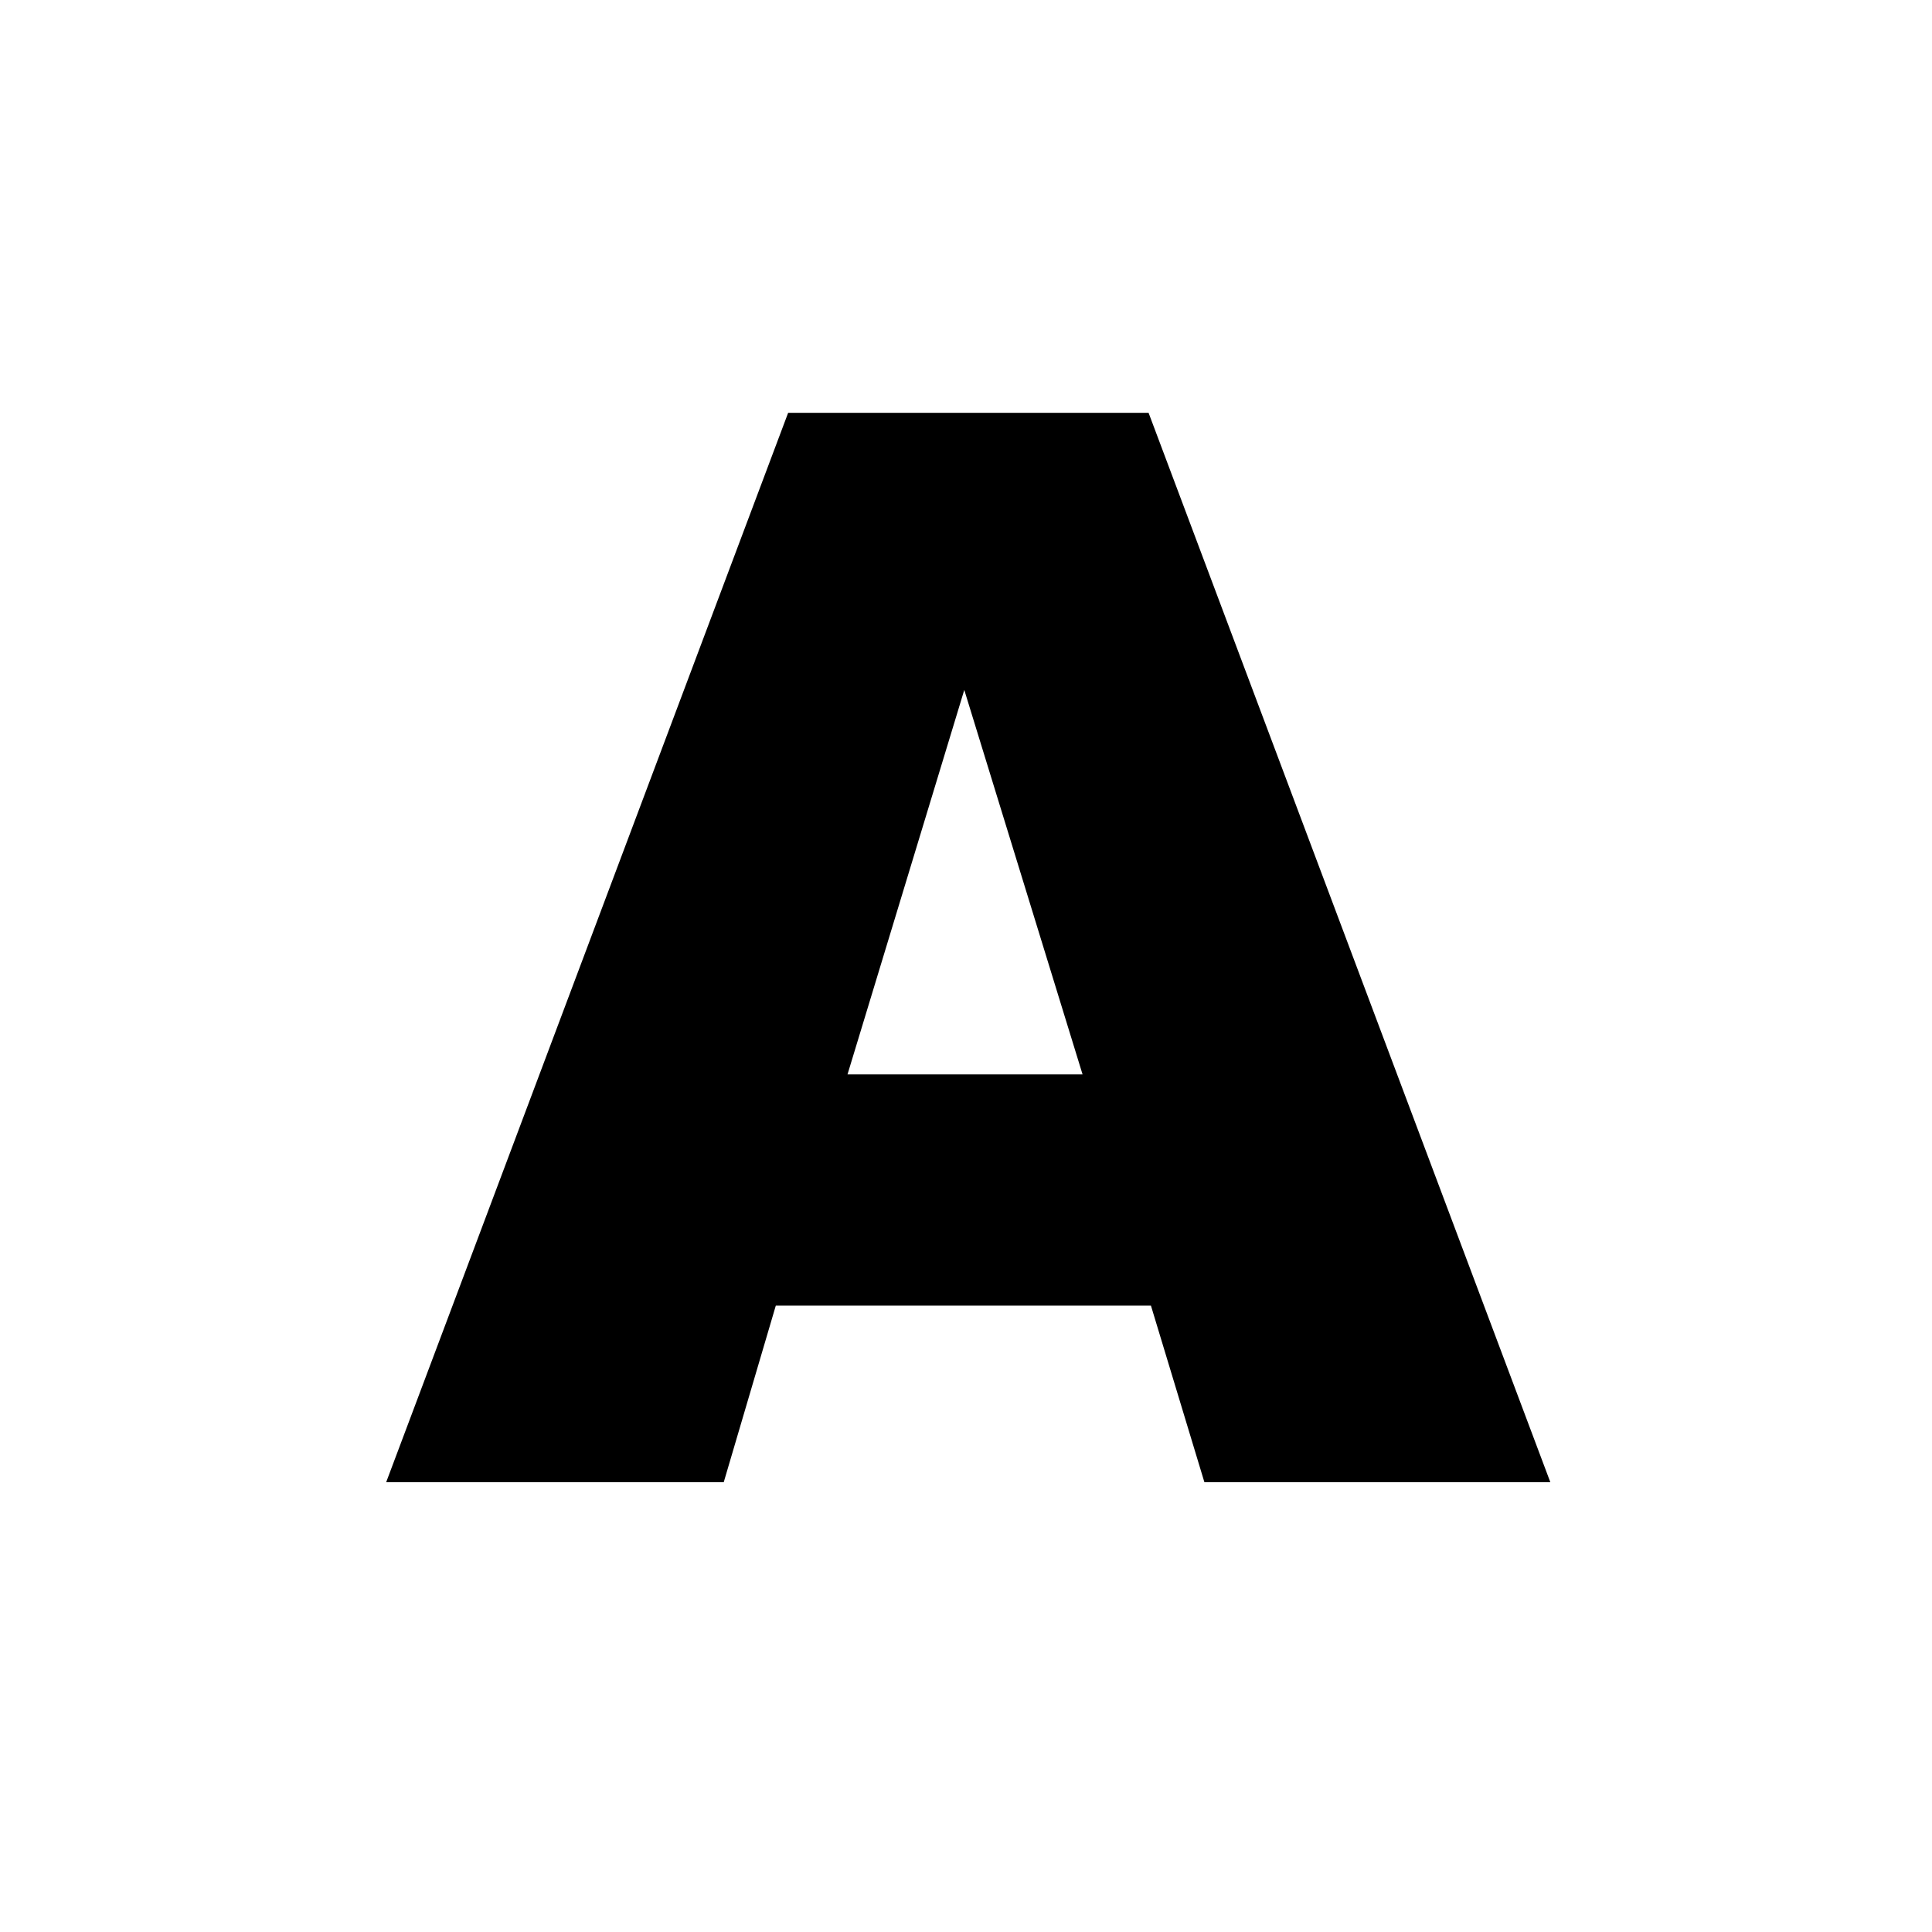 <?xml version="1.0" encoding="utf-8"?>
<!-- Generator: Adobe Illustrator 16.0.0, SVG Export Plug-In . SVG Version: 6.00 Build 0)  -->
<!DOCTYPE svg PUBLIC "-//W3C//DTD SVG 1.1//EN" "http://www.w3.org/Graphics/SVG/1.1/DTD/svg11.dtd">
<svg version="1.1" id="Layer_1" xmlns="http://www.w3.org/2000/svg" xmlns:xlink="http://www.w3.org/1999/xlink" x="0px" y="0px"
	 width="18px" height="18px" viewBox="0 0 18 18" enable-background="new 0 0 18 18" xml:space="preserve">
<rect fill="#FFFFFF" width="18" height="18"/>
<g>
	<path d="M10.723,12.164H7.228l-0.485,1.645H3.598l3.745-9.963h3.358l3.743,9.963h-3.223L10.723,12.164z M10.086,10.01L8.984,6.428
		L7.896,10.01H10.086z"/>
</g>
</svg>
